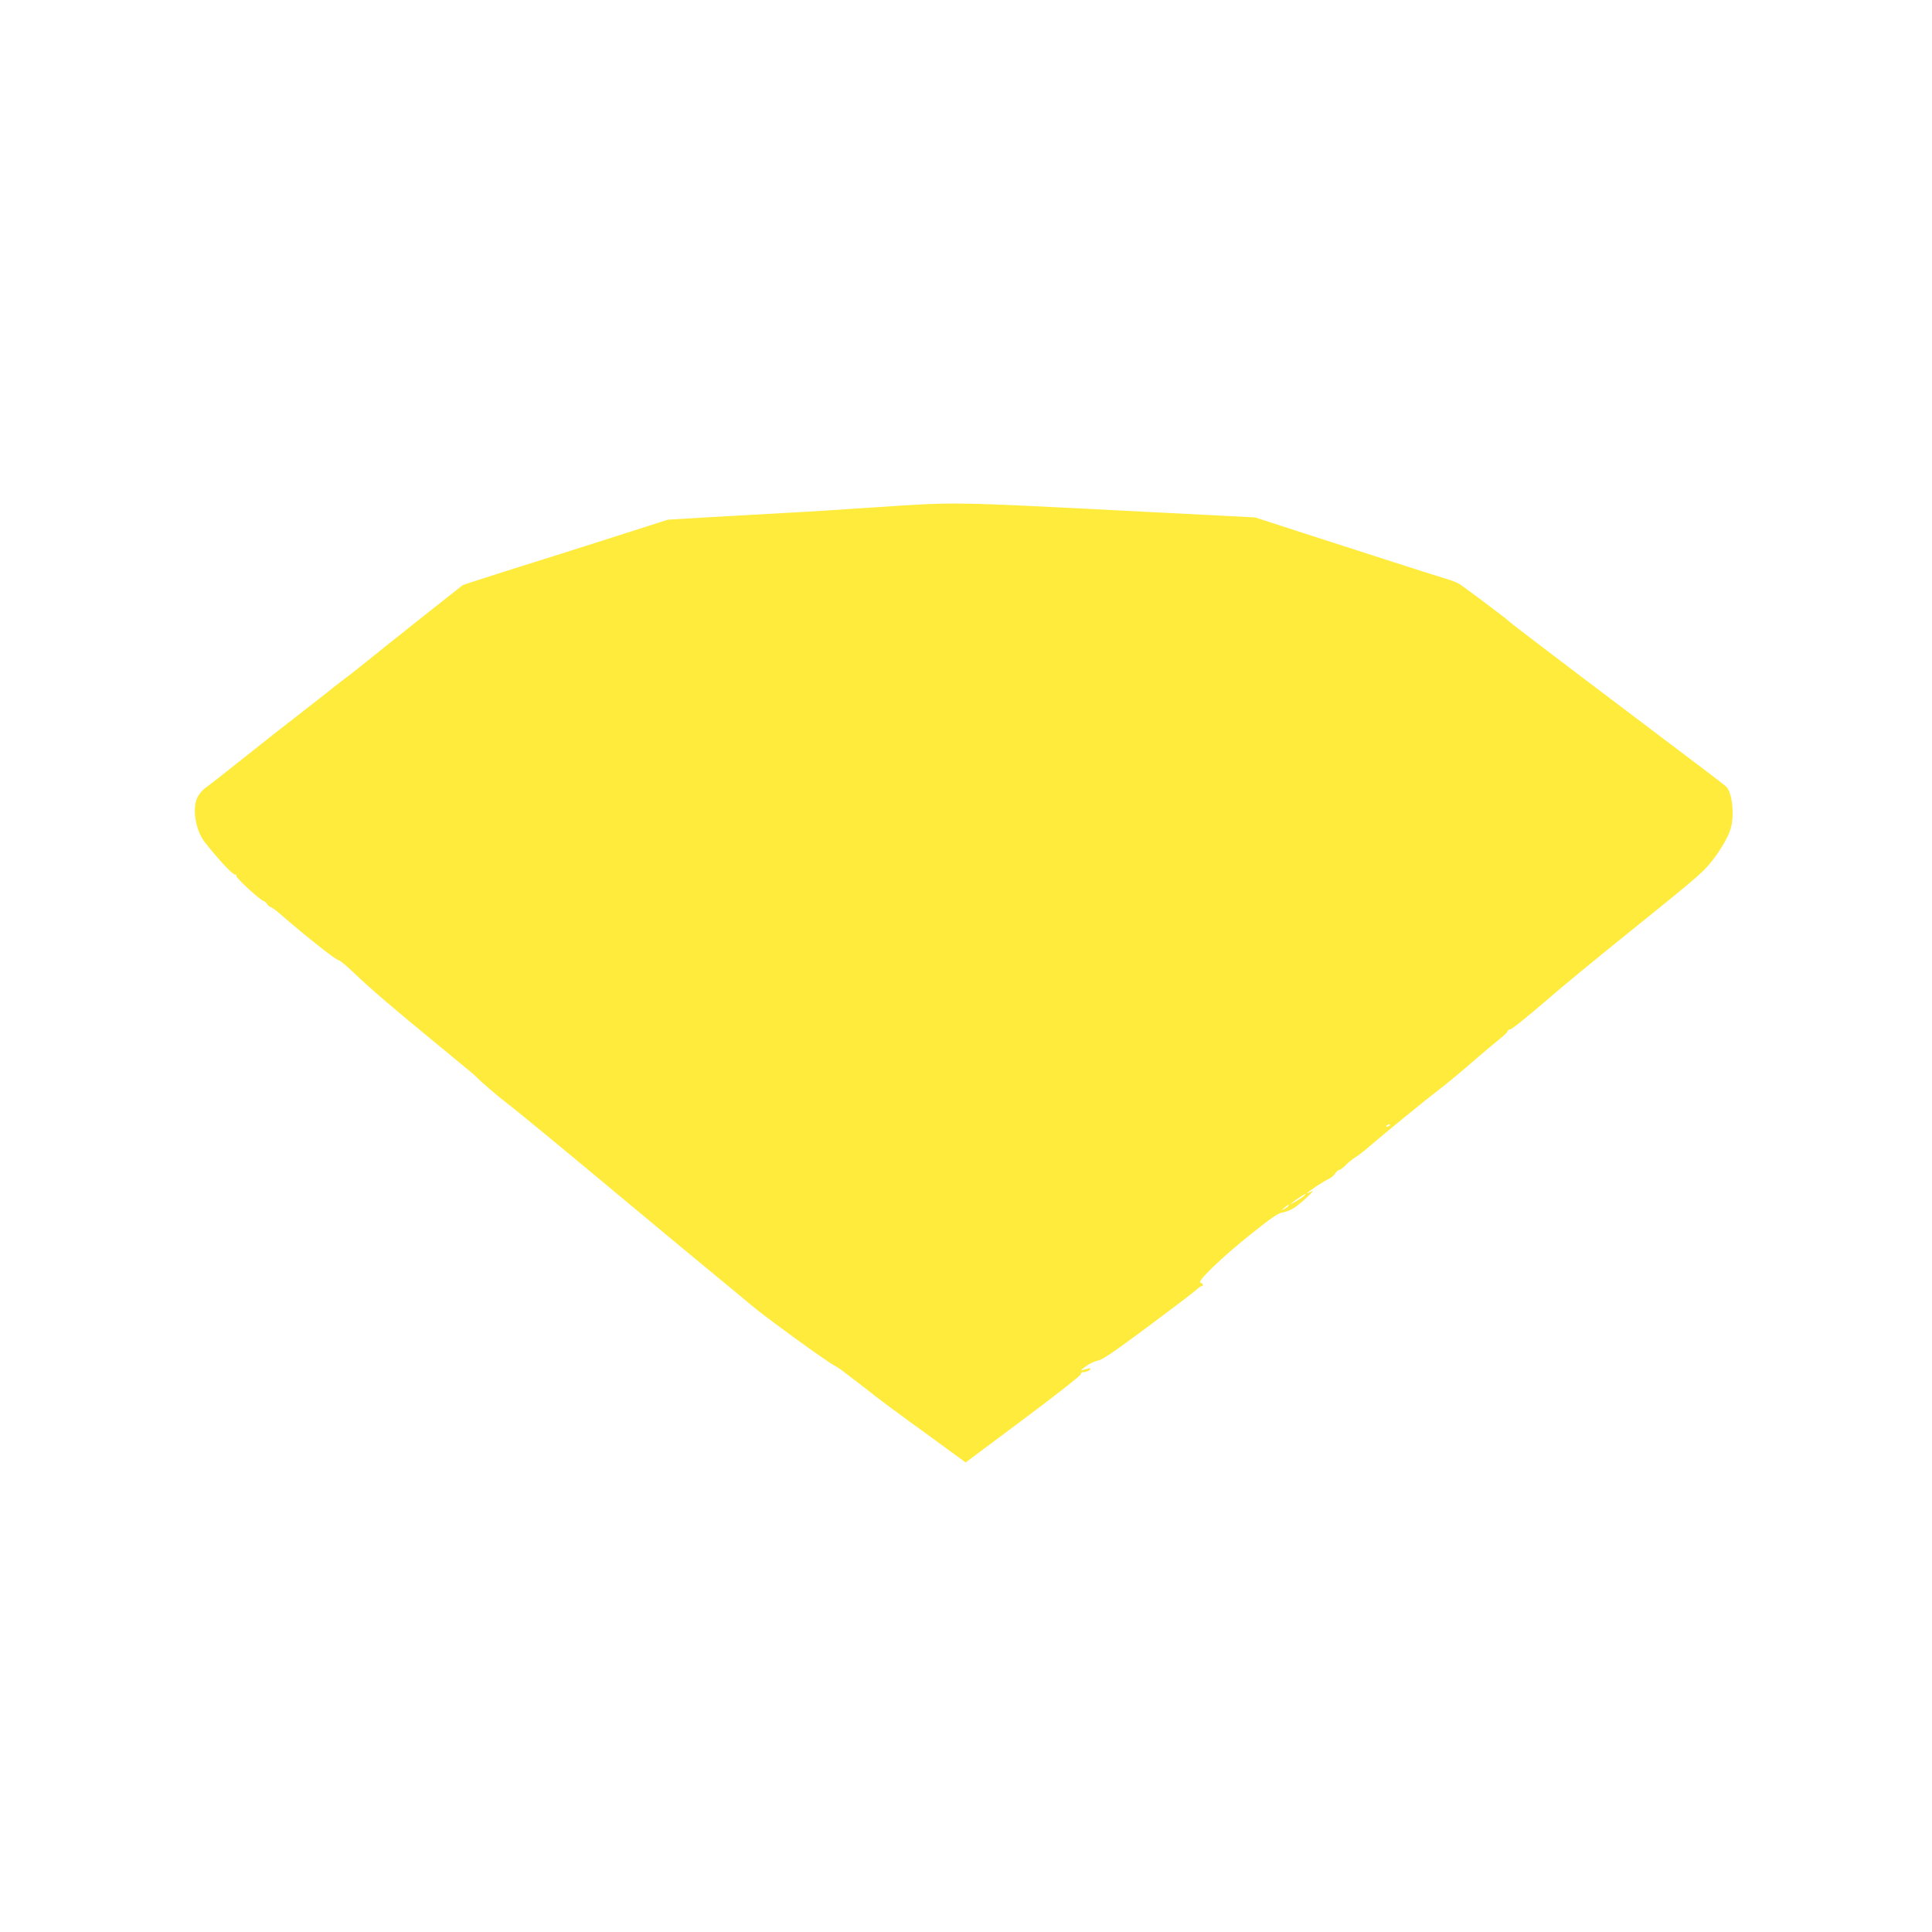 <?xml version="1.0" standalone="no"?>
<!DOCTYPE svg PUBLIC "-//W3C//DTD SVG 20010904//EN"
 "http://www.w3.org/TR/2001/REC-SVG-20010904/DTD/svg10.dtd">
<svg version="1.0" xmlns="http://www.w3.org/2000/svg"
 width="1280pt" height="1280pt" viewBox="0 0 1280 1280"
 preserveAspectRatio="xMidYMid meet">
<g transform="translate(0,1280) scale(0.1,-0.1)"
fill="#ffeb3b" stroke="none">
<path d="M5815 9440 c-236 -16 -518 -34 -625 -39 -107 -6 -323 -18 -480 -27
l-285 -17 -400 -128 c-220 -70 -523 -166 -674 -213 -150 -48 -278 -89 -285
-93 -10 -6 -512 -404 -671 -533 -38 -31 -99 -78 -135 -105 -36 -27 -70 -54
-76 -60 -6 -5 -84 -66 -173 -135 -90 -69 -264 -206 -388 -305 -124 -99 -242
-191 -262 -205 -20 -14 -44 -43 -54 -65 -35 -74 -11 -217 50 -295 94 -120 191
-222 203 -215 5 3 7 0 5 -7 -5 -12 165 -168 183 -168 4 0 14 -9 22 -20 8 -11
19 -20 24 -20 5 0 34 -21 64 -47 181 -157 373 -308 387 -305 6 1 56 -41 111
-94 85 -83 269 -240 547 -468 40 -32 83 -68 97 -80 14 -12 52 -43 85 -70 33
-26 67 -56 75 -65 20 -22 143 -128 200 -171 71 -54 400 -325 819 -675 212
-176 470 -391 575 -477 105 -86 205 -169 221 -183 91 -78 503 -377 555 -403
14 -7 45 -28 70 -48 25 -19 64 -49 88 -67 24 -18 69 -53 100 -78 31 -25 136
-103 232 -173 96 -69 221 -160 276 -201 l102 -74 384 287 c221 165 383 292
380 300 -2 7 6 12 21 12 13 0 30 7 37 15 10 12 7 13 -22 5 -46 -14 -47 -13 -2
19 21 16 57 33 79 37 29 5 109 60 324 220 157 117 301 226 320 243 19 17 38
31 43 31 15 0 8 18 -9 22 -27 5 144 170 335 322 134 107 180 139 209 143 20 3
54 16 76 30 45 28 157 135 115 109 -16 -9 -28 -14 -28 -12 0 8 117 85 144 96
14 5 32 21 42 35 9 14 22 25 28 25 7 0 25 14 42 31 16 17 45 40 64 52 19 11
64 46 100 78 72 63 387 320 440 359 48 36 162 130 265 220 50 43 114 97 143
120 29 23 56 48 59 56 3 8 10 14 17 14 12 0 99 70 247 197 118 102 314 263
524 432 442 356 498 403 554 470 61 74 114 162 135 224 29 87 14 247 -28 286
-11 11 -228 176 -481 366 -417 315 -541 409 -700 530 -29 22 -99 75 -156 119
-57 43 -108 84 -114 90 -10 11 -255 195 -310 233 -16 11 -57 28 -90 37 -33 10
-190 59 -350 111 -159 51 -432 139 -605 195 l-315 102 -860 44 c-1150 59
-1125 59 -1640 24z m3395 -4094 c0 -2 -7 -7 -16 -10 -8 -3 -12 -2 -9 4 6 10
25 14 25 6z m-570 -469 c-18 -17 -99 -64 -85 -50 12 13 88 63 94 63 3 0 -1 -6
-9 -13z m-105 -67 c-3 -5 -16 -15 -28 -21 -19 -9 -19 -8 3 10 28 23 34 26 25
11z"/>
</g>
</svg>
